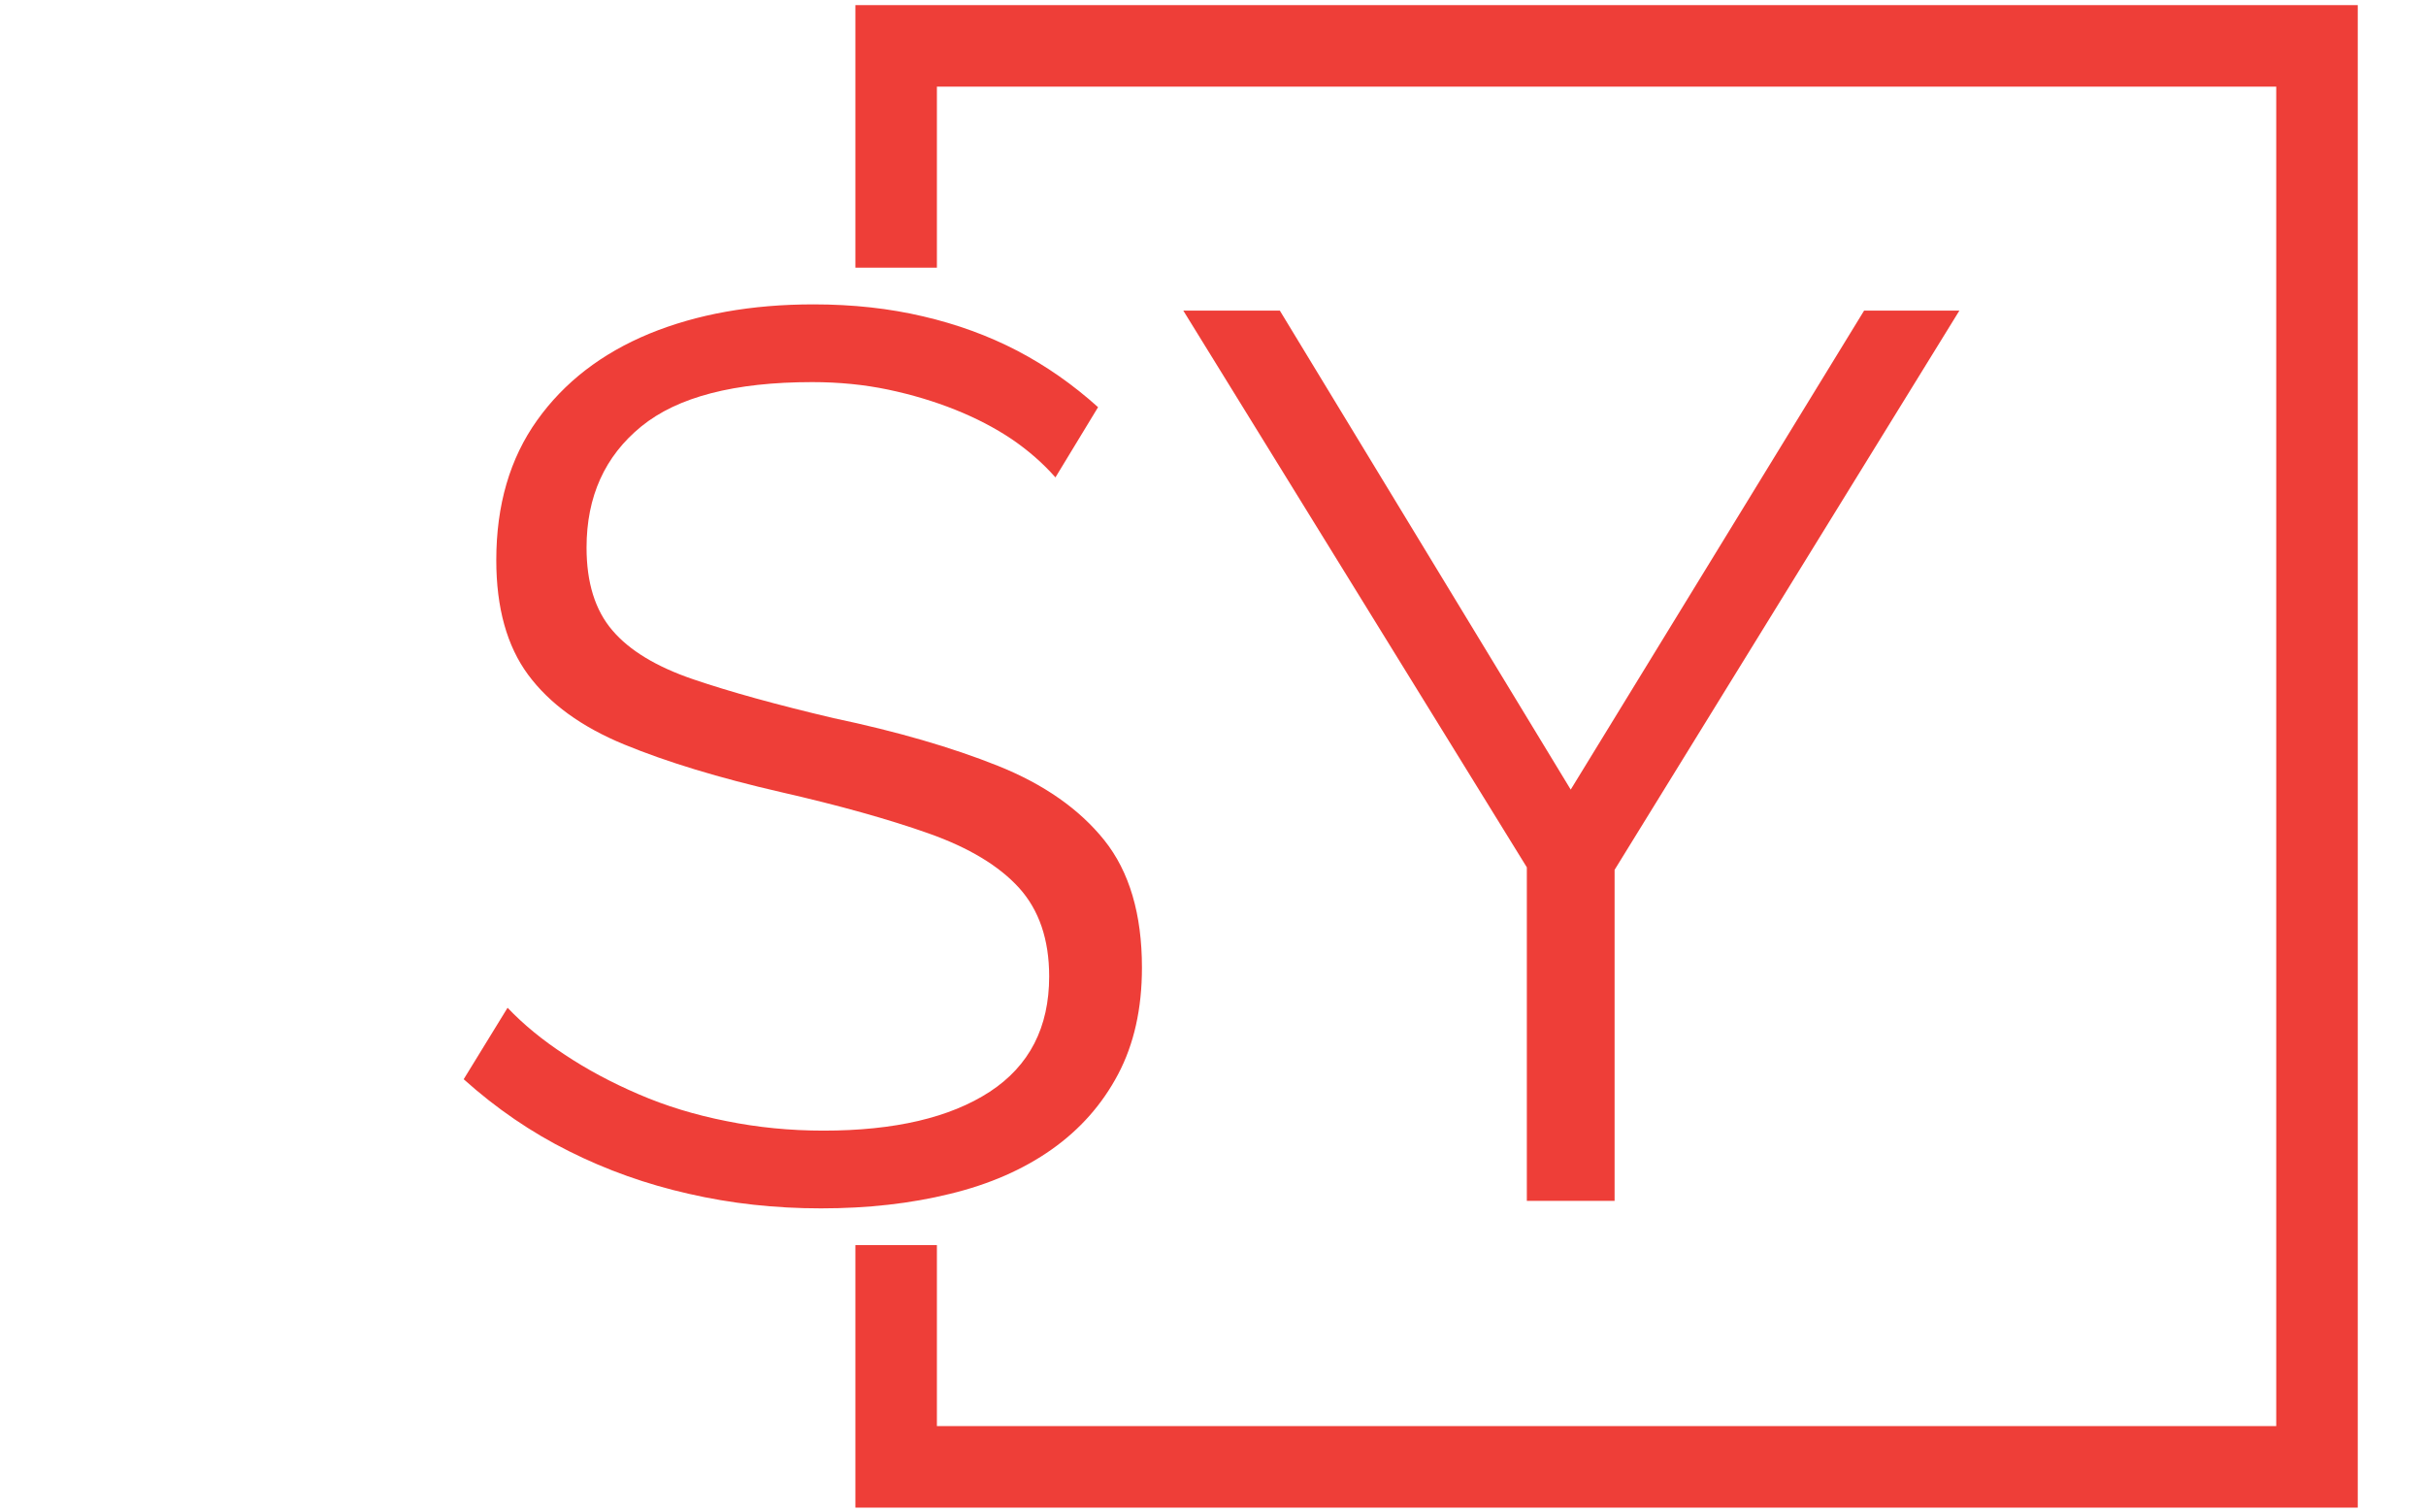 <svg xmlns="http://www.w3.org/2000/svg" version="1.1" xmlns:xlink="http://www.w3.org/1999/xlink" xmlns:svgjs="http://svgjs.dev/svgjs" width="1000" height="623" viewBox="0 0 1000 623"><g transform="matrix(1,0,0,1,-0.606,0.252)"><svg viewBox="0 0 396 247" data-background-color="#ffffff" preserveAspectRatio="xMidYMid meet" height="623" width="1000" xmlns="http://www.w3.org/2000/svg" xmlns:xlink="http://www.w3.org/1999/xlink"><g id="tight-bounds" transform="matrix(1,0,0,1,0.24,-0.1)"><svg viewBox="0 0 395.52 247.2" height="247.2" width="395.52"><g><svg></svg></g><g><svg viewBox="0 0 395.52 247.2" height="247.2" width="395.52"><g transform="matrix(1,0,0,1,75.544,49.738)"><svg viewBox="0 0 244.431 147.724" height="147.724" width="244.431"><g><svg viewBox="0 0 244.431 147.724" height="147.724" width="244.431"><g><svg viewBox="0 0 244.431 147.724" height="147.724" width="244.431"><g><svg viewBox="0 0 244.431 147.724" height="147.724" width="244.431"><g><svg viewBox="0 0 244.431 147.724" height="147.724" width="244.431"><g><svg viewBox="0 0 244.431 147.724" height="147.724" width="244.431"><g transform="matrix(1,0,0,1,0,0)"><svg width="244.431" viewBox="1.6 -35.75 59.65 36.05" height="147.724" data-palette-color="#ee3e38"><path d="M26.9-31.65L25.2-28.85Q24.45-29.7 23.45-30.38 22.45-31.05 21.2-31.55 19.95-32.05 18.53-32.35 17.1-32.65 15.5-32.65L15.5-32.65Q10.85-32.65 8.68-30.88 6.5-29.1 6.5-26.05L6.5-26.05Q6.5-23.95 7.53-22.75 8.55-21.55 10.75-20.8 12.95-20.05 16.35-19.25L16.35-19.25Q20.15-18.45 22.9-17.35 25.65-16.25 27.15-14.38 28.65-12.5 28.65-9.3L28.65-9.3Q28.65-6.85 27.7-5.05 26.75-3.25 25.05-2.05 23.35-0.85 21-0.28 18.65 0.3 15.85 0.3L15.85 0.3Q13.1 0.3 10.58-0.28 8.05-0.85 5.8-1.98 3.55-3.1 1.6-4.85L1.6-4.85 3.35-7.7Q4.3-6.7 5.63-5.83 6.95-4.95 8.58-4.25 10.2-3.55 12.08-3.18 13.95-2.8 15.95-2.8L15.95-2.8Q20.2-2.8 22.58-4.35 24.95-5.9 24.95-8.95L24.95-8.95Q24.95-11.15 23.75-12.48 22.55-13.8 20.15-14.65 17.75-15.5 14.25-16.3L14.25-16.3Q10.55-17.15 8-18.2 5.45-19.25 4.17-20.98 2.9-22.7 2.9-25.55L2.9-25.55Q2.9-28.85 4.53-31.13 6.15-33.4 9-34.58 11.85-35.75 15.55-35.75L15.55-35.75Q17.9-35.75 19.93-35.27 21.95-34.8 23.68-33.9 25.4-33 26.9-31.65L26.9-31.65ZM30.3-35.5L34.15-35.5 45.75-16.4 57.45-35.5 61.25-35.5 47.5-13.2 47.5 0 44 0 44-13.3 30.3-35.5Z" opacity="1" transform="matrix(1,0,0,1,0,0)" fill="#ee3e38" class="undefined-text-0" data-fill-palette-color="primary" id="text-0"></path></svg></g></svg></g></svg></g></svg></g></svg></g></svg></g></svg></g><path d="M139.557 43.738L139.557 0.837 385.082 0.837 385.082 246.363 139.557 246.363 139.557 203.462 152.879 203.462 152.879 233.041 371.76 233.041 371.76 14.159 152.879 14.159 152.879 43.738Z" fill="#ee3e38" stroke="transparent" data-fill-palette-color="primary"></path></svg></g><defs></defs></svg><rect width="395.52" height="247.2" fill="none" stroke="none" visibility="hidden"></rect></g></svg></g></svg>